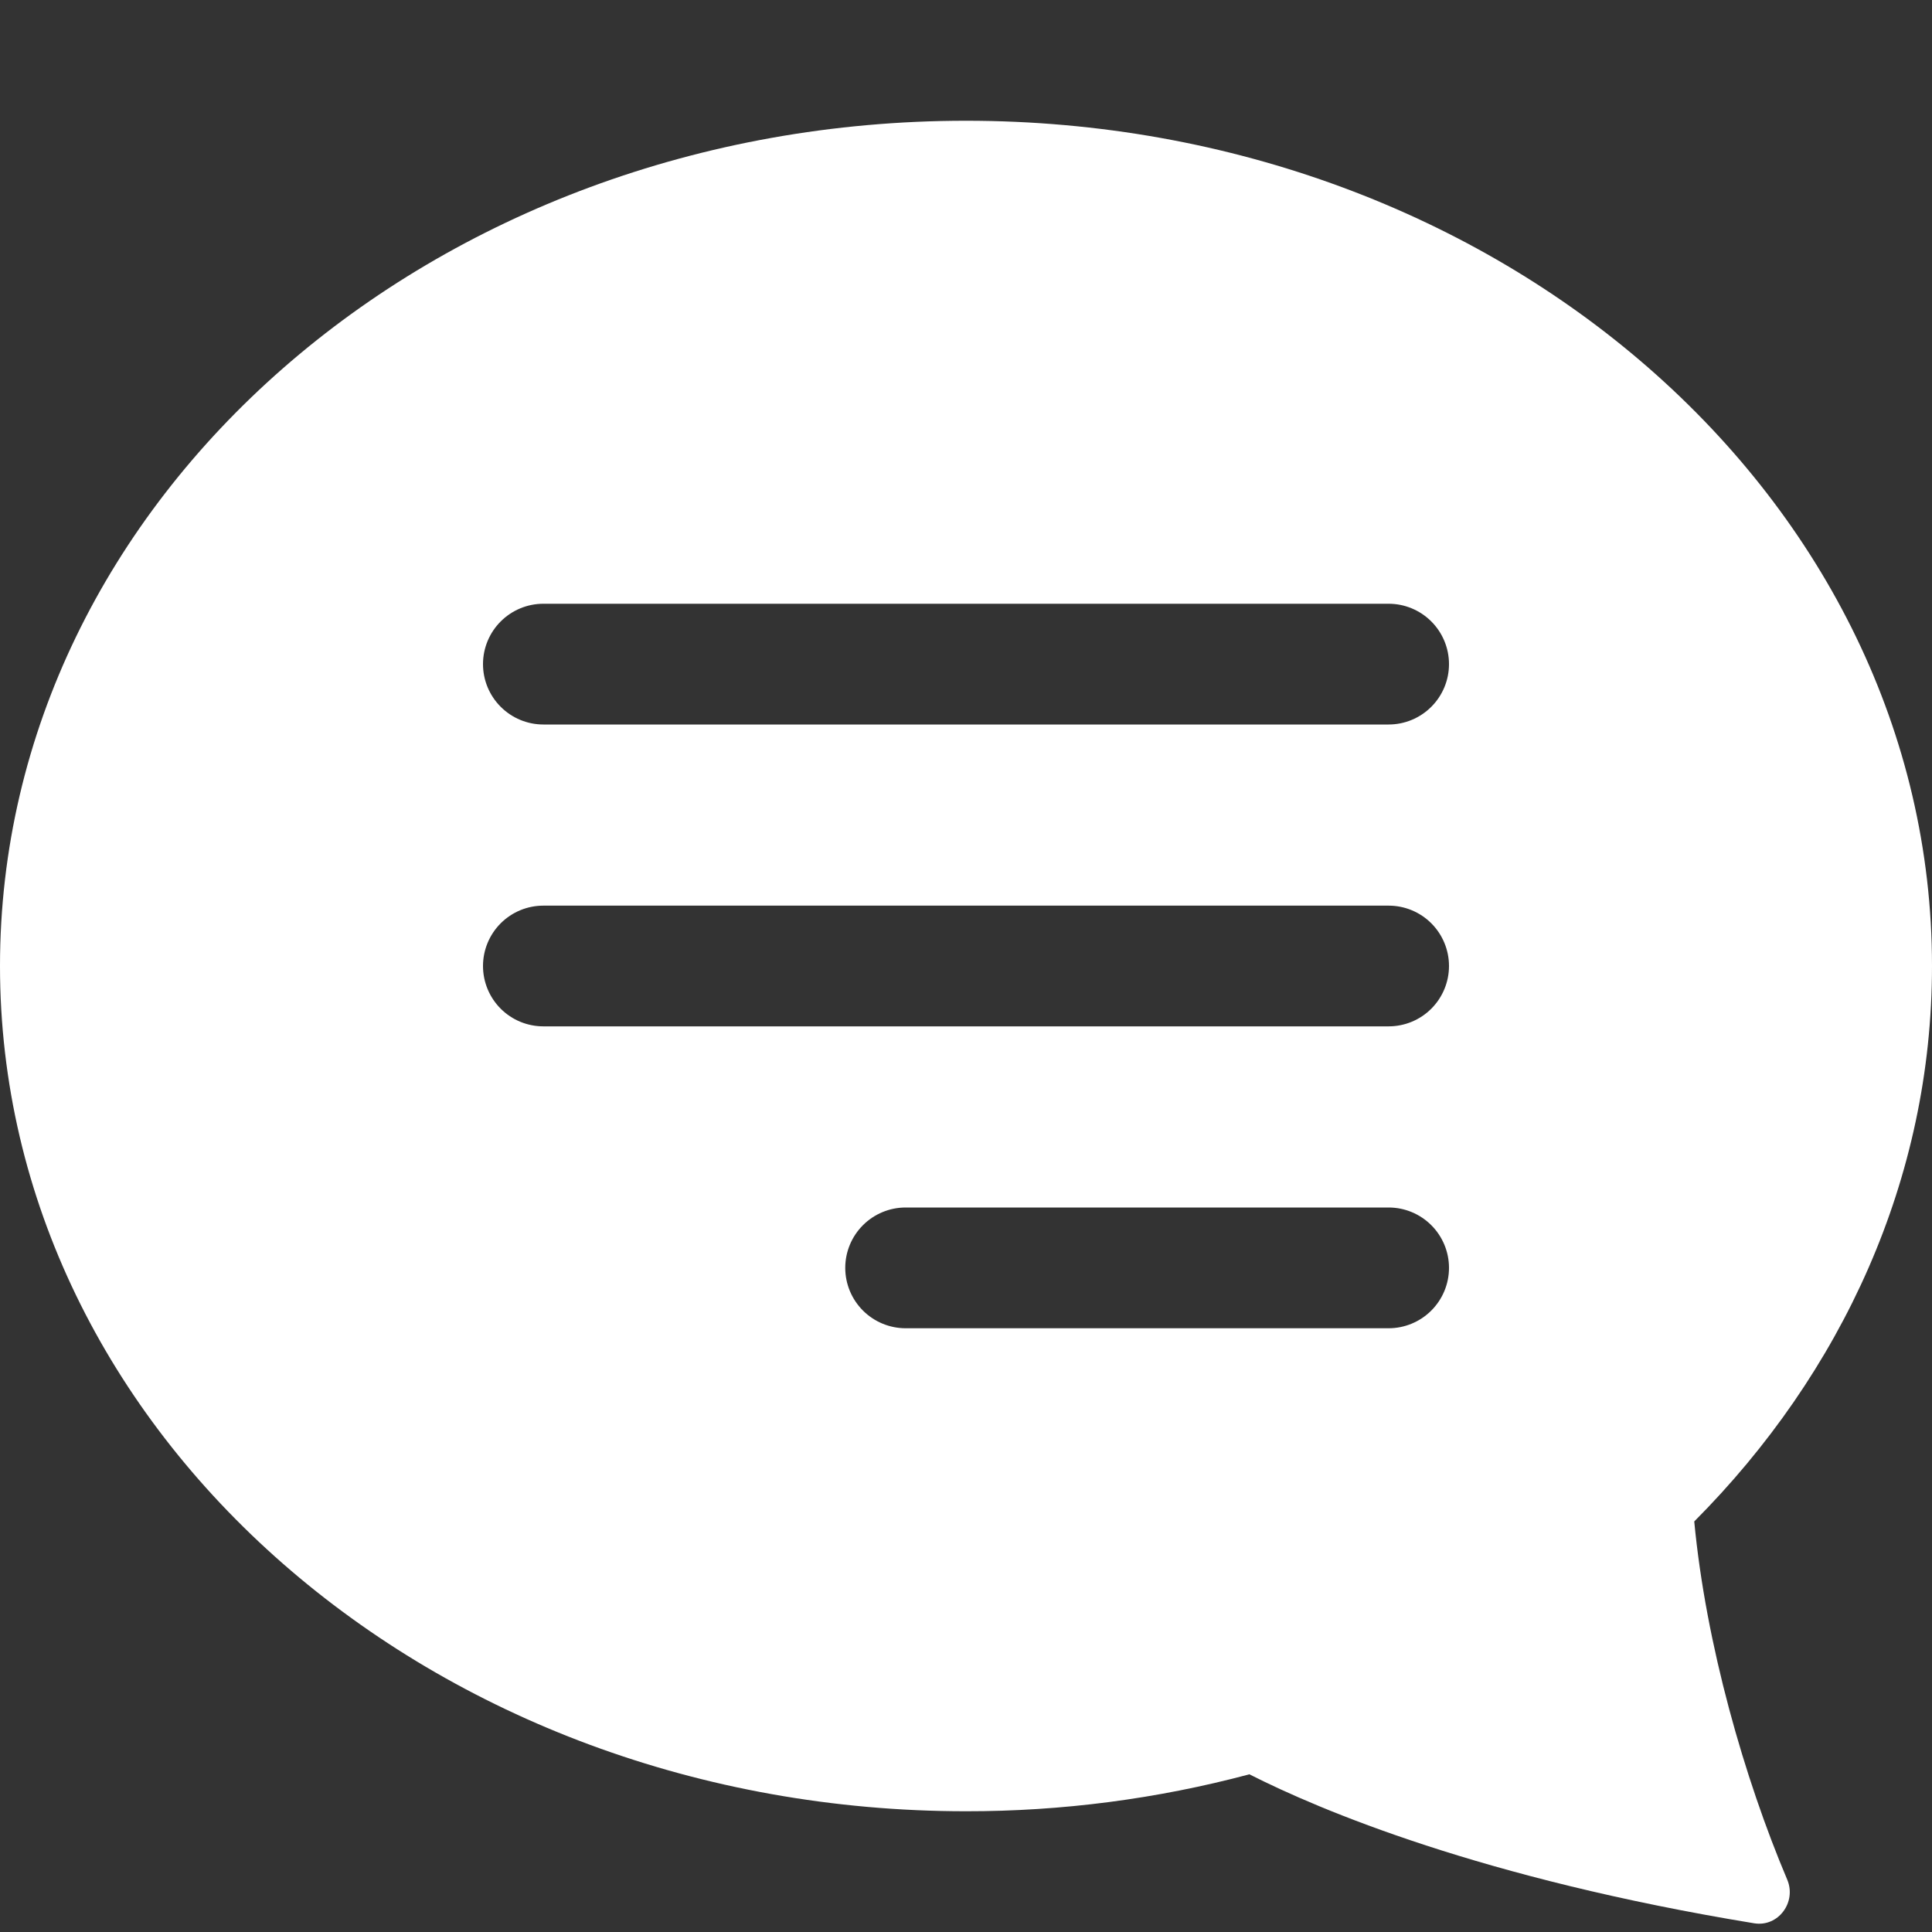 <svg width="50" height="50" viewBox="0 0 50 50" fill="none" xmlns="http://www.w3.org/2000/svg">
<rect x="0" y="0" width="50" height="50" fill="#333333" stroke="none"/>
<path d="M0 25C0 37.081 11.194 46.875 25 46.875C27.476 46.878 29.942 46.557 32.334 45.919C34.159 46.844 38.35 48.619 45.4 49.775C46.025 49.875 46.5 49.225 46.253 48.644C45.147 46.031 44.147 42.55 43.847 39.375C47.675 35.531 50 30.5 50 25C50 12.919 38.806 3.125 25 3.125C11.194 3.125 0 12.919 0 25ZM35.938 15.625C36.352 15.625 36.749 15.79 37.042 16.083C37.335 16.376 37.5 16.773 37.5 17.188C37.5 17.602 37.335 17.999 37.042 18.292C36.749 18.585 36.352 18.75 35.938 18.75H14.062C13.648 18.75 13.251 18.585 12.958 18.292C12.665 17.999 12.5 17.602 12.5 17.188C12.5 16.773 12.665 16.376 12.958 16.083C13.251 15.79 13.648 15.625 14.062 15.625H35.938ZM35.938 23.438C36.352 23.438 36.749 23.602 37.042 23.895C37.335 24.188 37.5 24.586 37.5 25C37.5 25.414 37.335 25.812 37.042 26.105C36.749 26.398 36.352 26.562 35.938 26.562H14.062C13.648 26.562 13.251 26.398 12.958 26.105C12.665 25.812 12.5 25.414 12.5 25C12.5 24.586 12.665 24.188 12.958 23.895C13.251 23.602 13.648 23.438 14.062 23.438H35.938ZM35.938 31.25C36.352 31.25 36.749 31.415 37.042 31.708C37.335 32.001 37.5 32.398 37.5 32.812C37.5 33.227 37.335 33.624 37.042 33.917C36.749 34.21 36.352 34.375 35.938 34.375H23.438C23.023 34.375 22.626 34.21 22.333 33.917C22.04 33.624 21.875 33.227 21.875 32.812C21.875 32.398 22.04 32.001 22.333 31.708C22.626 31.415 23.023 31.25 23.438 31.25H35.938Z" fill="white"/>
</svg>
